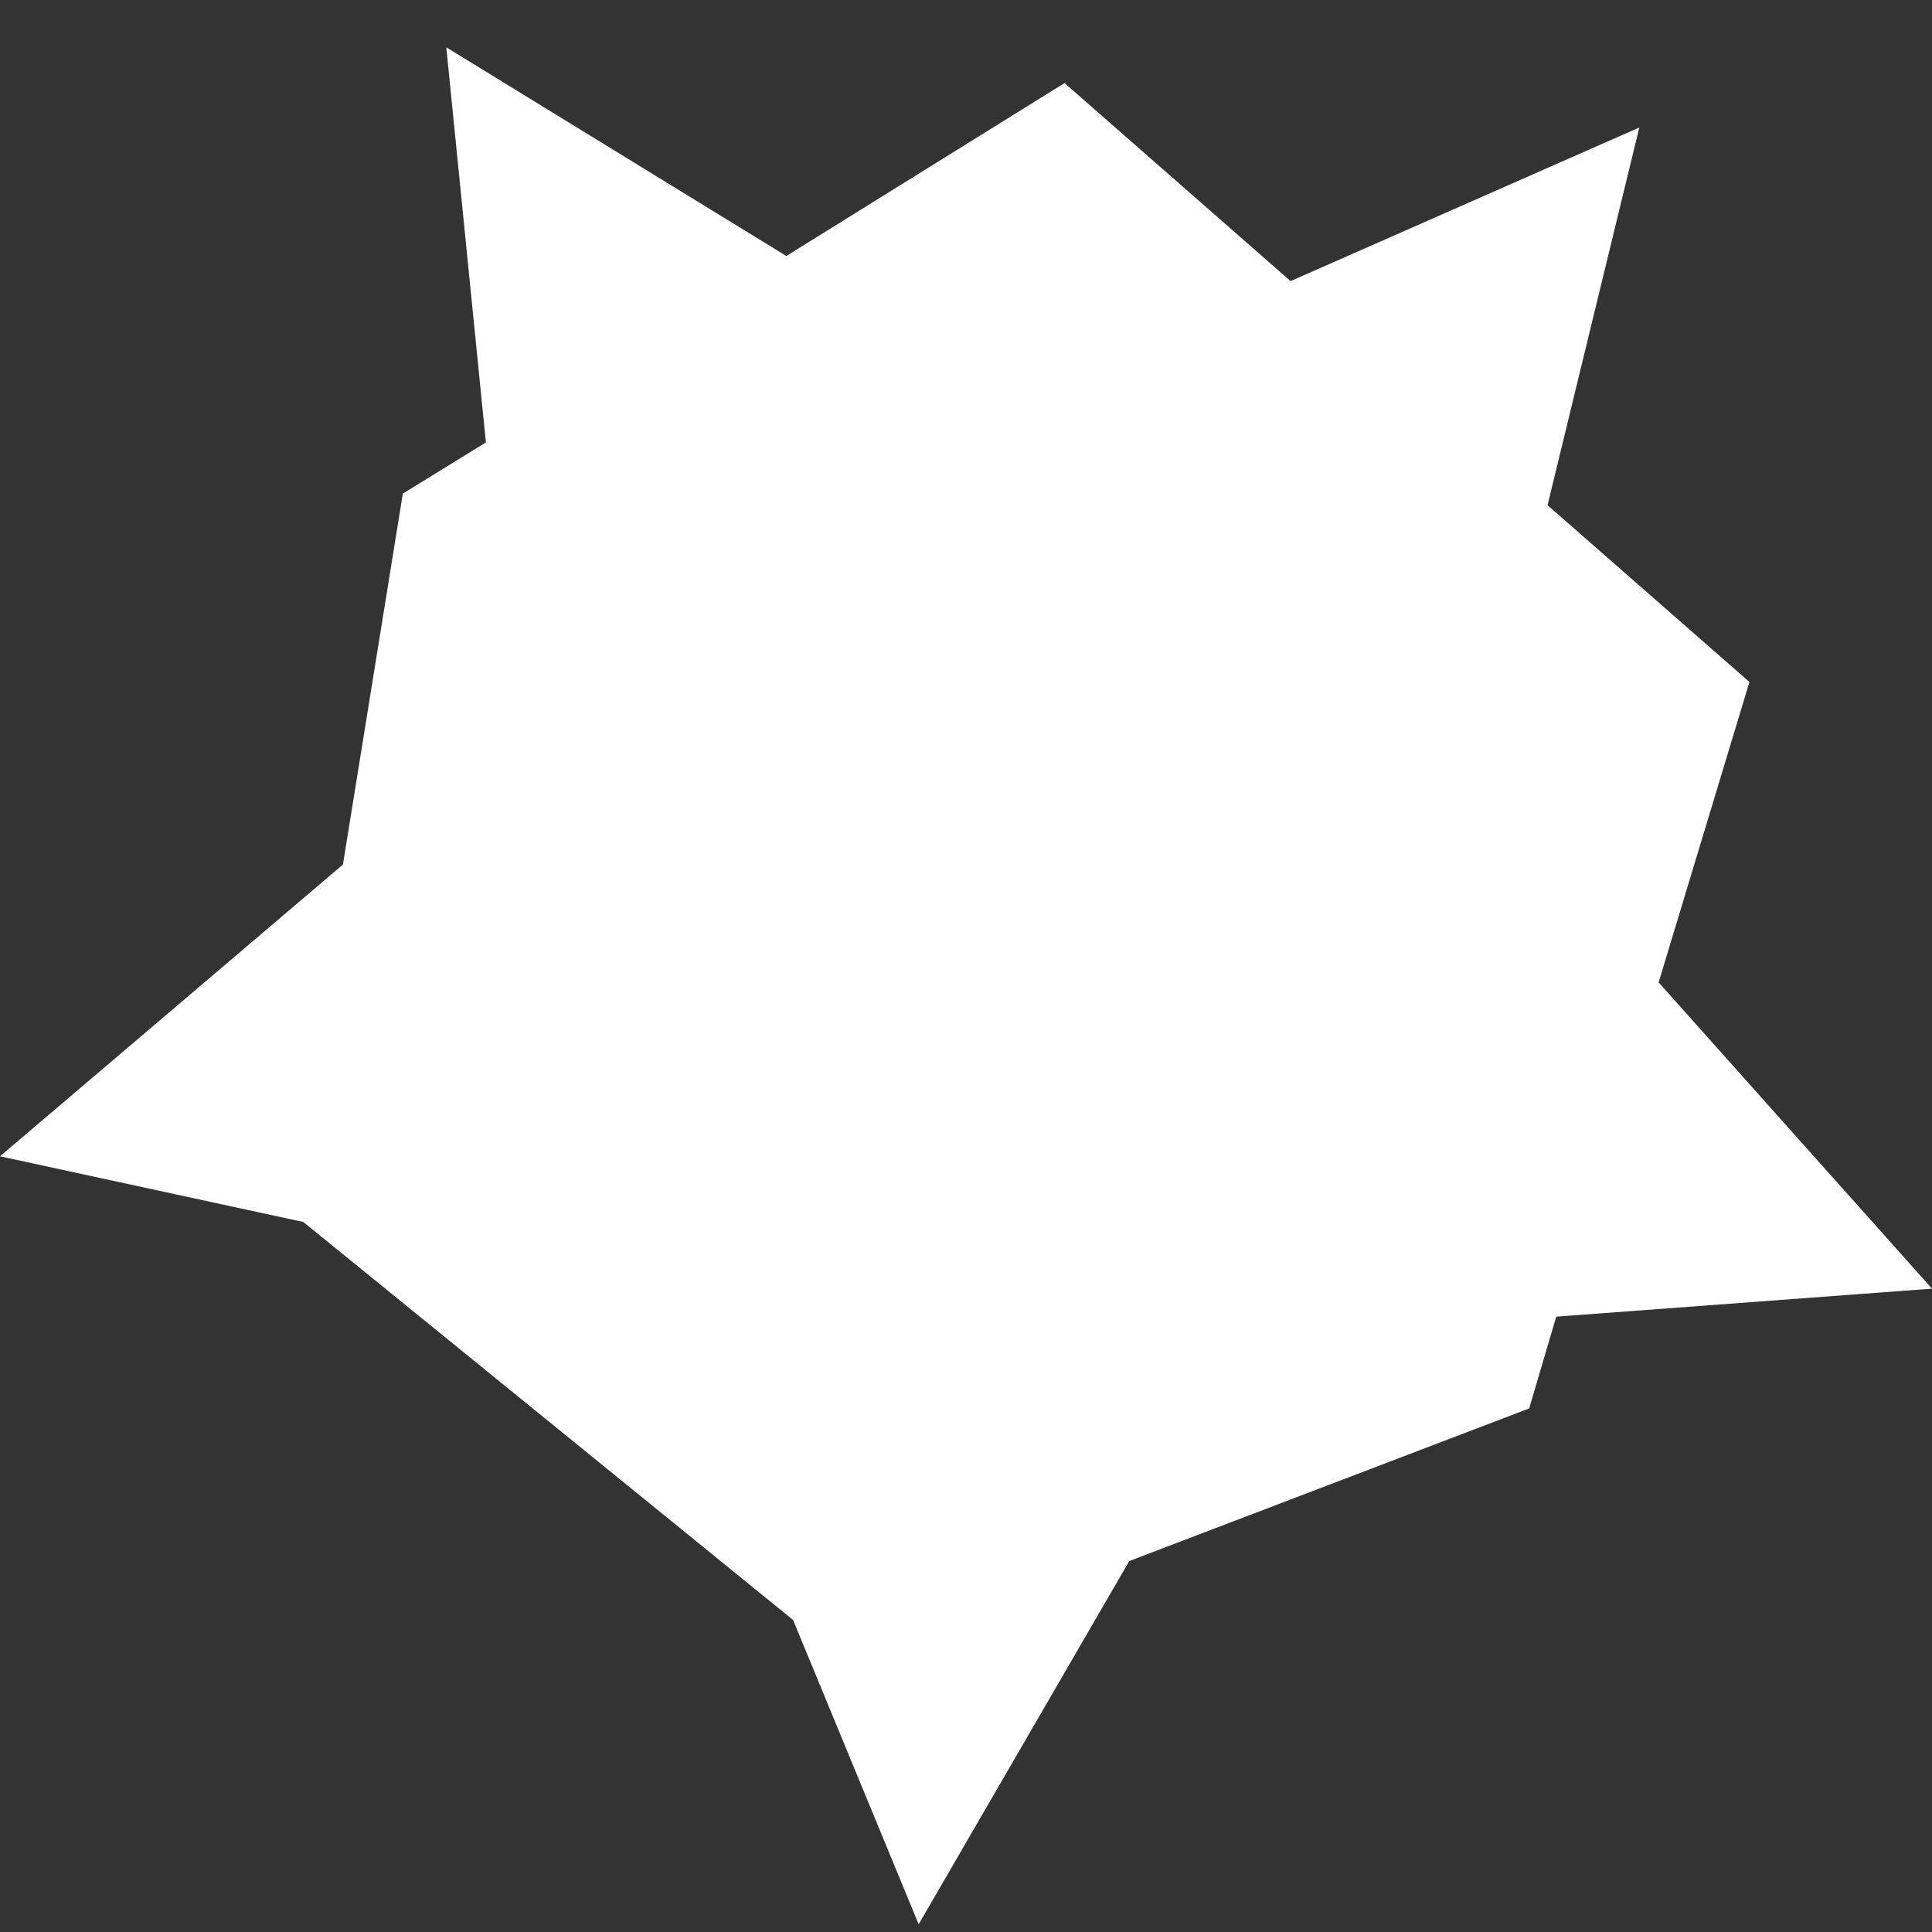 <svg width="20" height="20" viewBox="0 0 20 20" fill="none" xmlns="http://www.w3.org/2000/svg">
<rect x="0" y="0" width="20" height="20" fill="#333333" stroke="none"/>
<path d="M16.11 13.63L20 13.34L17.17 10.17L18.11 7.06L16.02 5.23L16.97 1.32L13.36 2.91L11.02 0.86L8.14 2.65L4.62 0.49L5.03 4.58L4.17 5.11L3.55 8.95L0 11.97L3.14 12.65L8.21 16.77L9.51 19.92L11.69 16.16L15.83 14.58L16.11 13.63Z" fill="white"/>
</svg>
